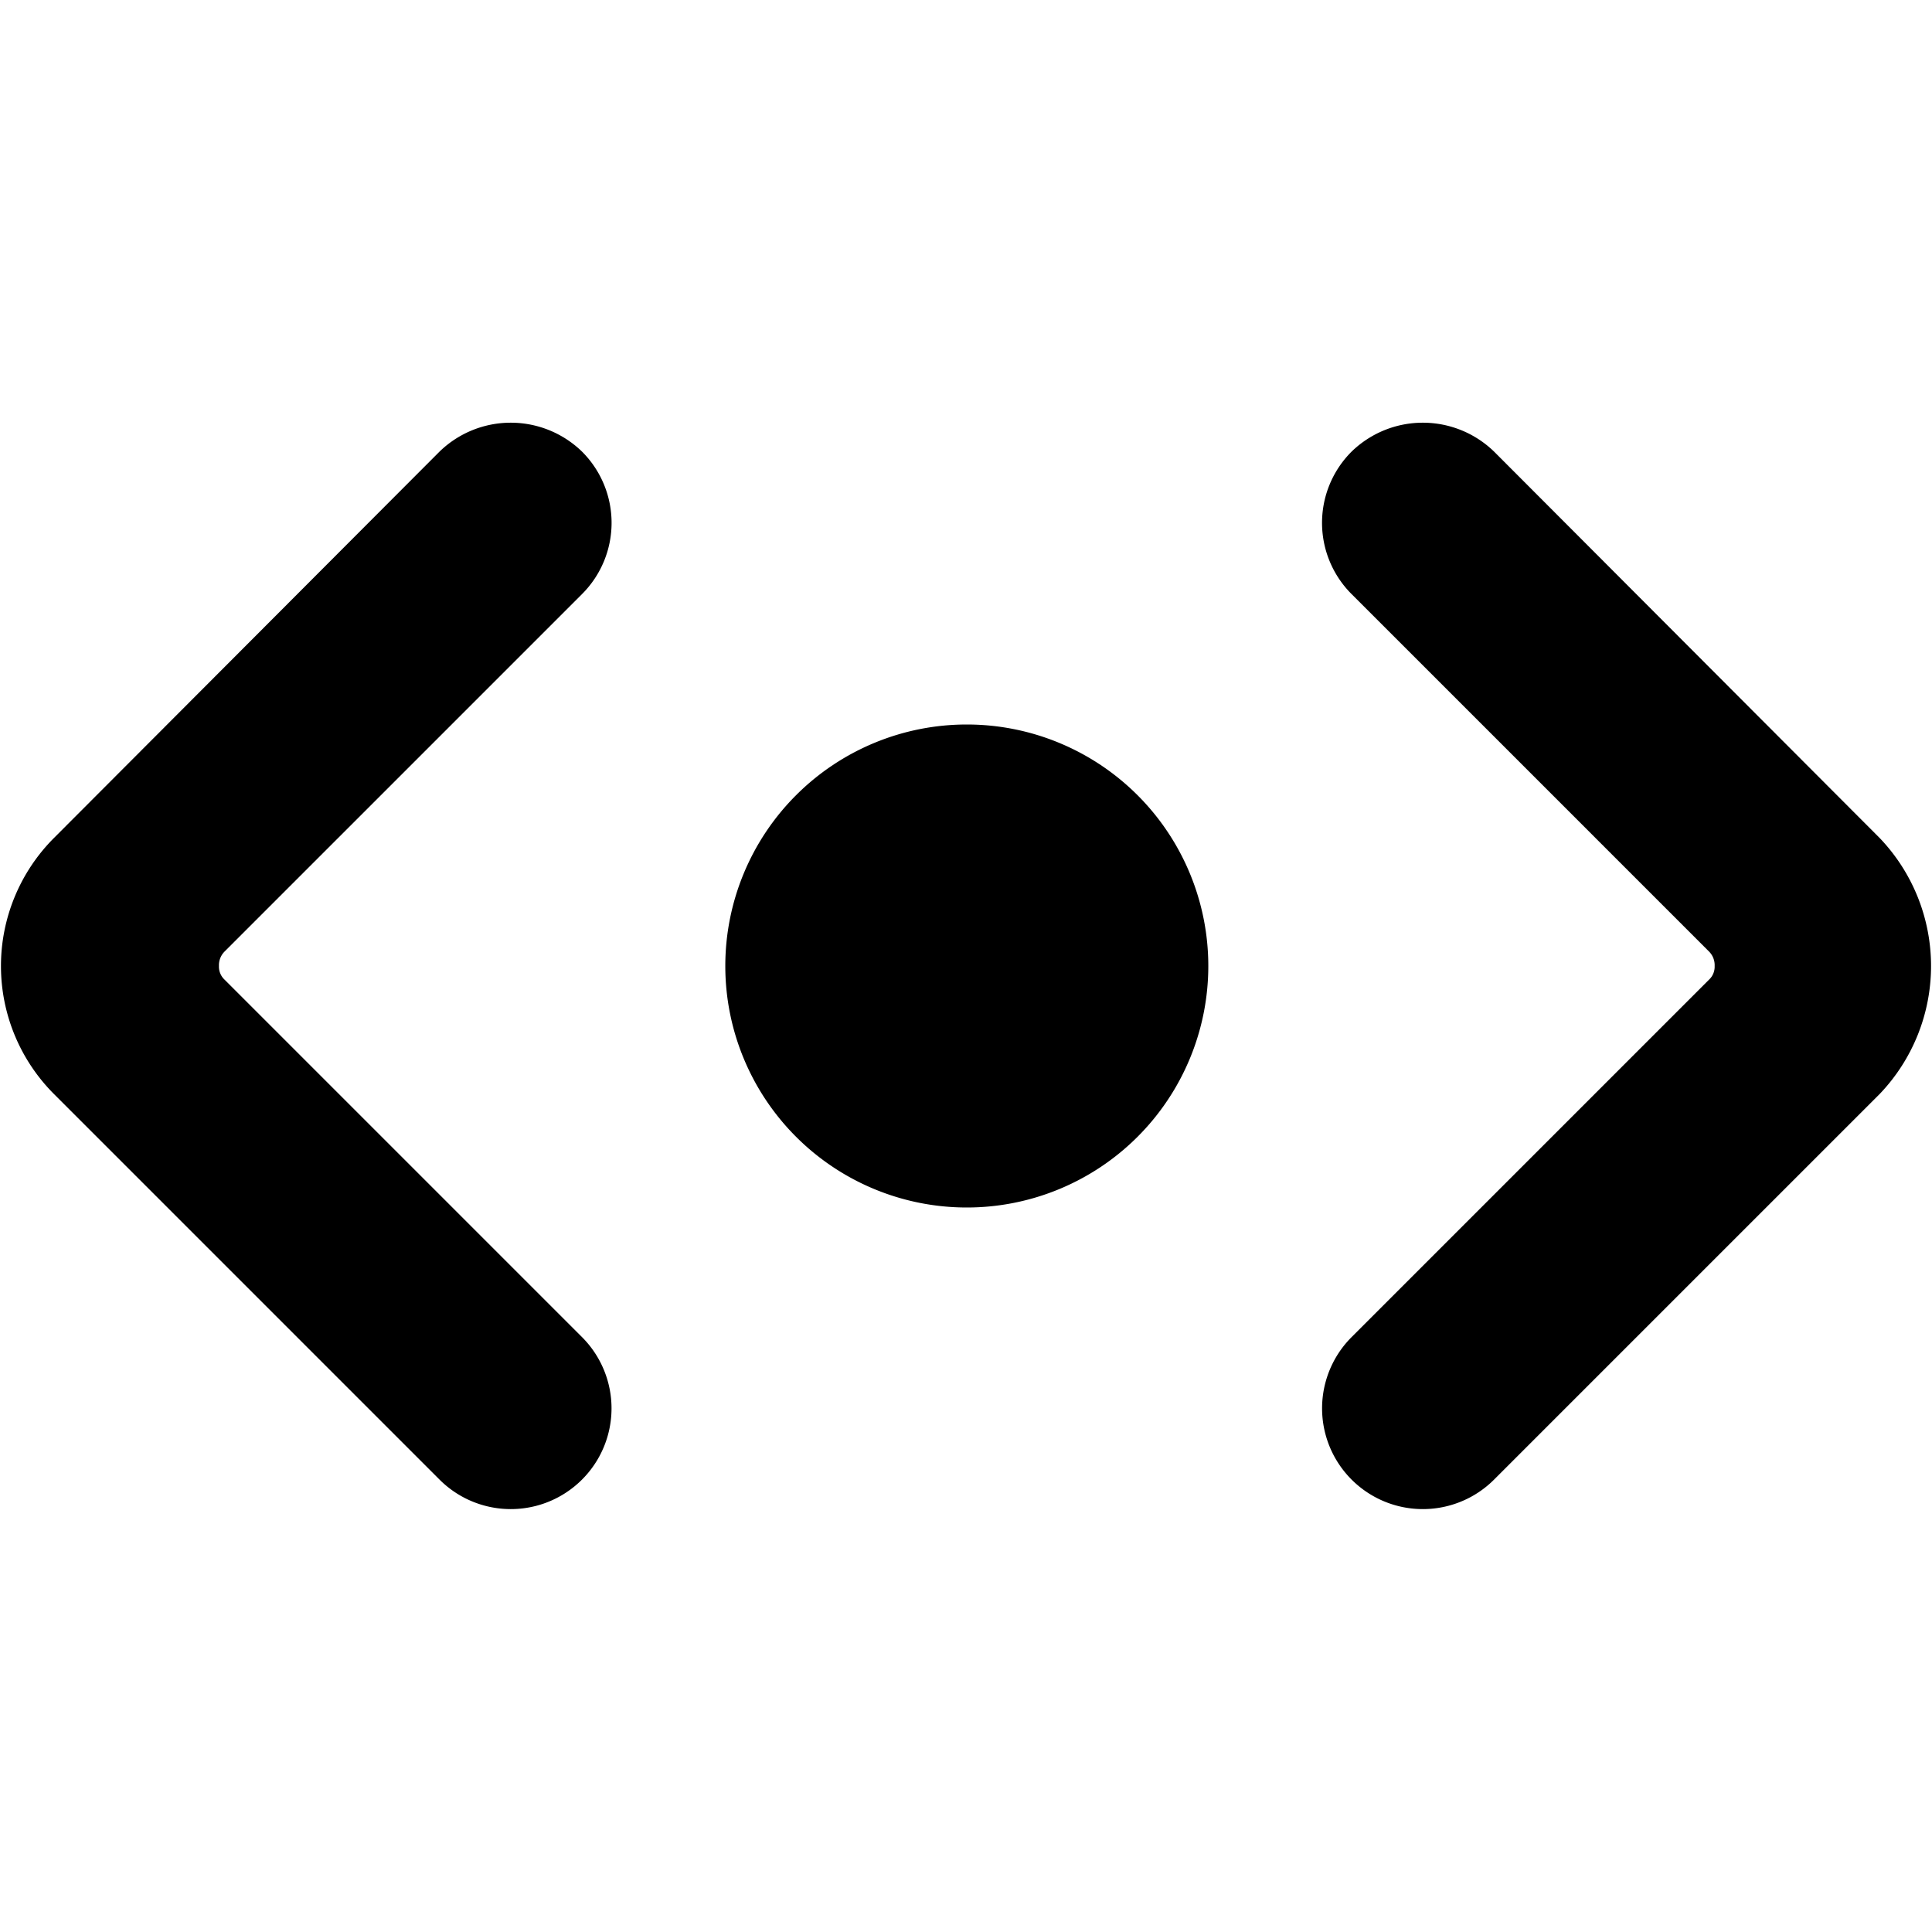 <svg xmlns="http://www.w3.org/2000/svg" viewBox="0 0 24 24"><g><path d="M9.01 12a3 3 0 1 0 6 0 3 3 0 1 0 -6 0" fill="#000000" stroke-width="1"></path><path d="m16.79 7.38 4.44 4.44a0.24 0.24 0 0 1 0.07 0.18 0.22 0.22 0 0 1 -0.07 0.17l-4.44 4.44a1.25 1.25 0 0 0 1.77 1.77l4.79 -4.79a2.3 2.3 0 0 0 0 -3.18l-4.79 -4.8a1.27 1.27 0 0 0 -1.77 0 1.25 1.25 0 0 0 0 1.77Z" fill="#000000" stroke-width="1"></path><path d="m7.23 16.61 -4.44 -4.44a0.22 0.22 0 0 1 -0.07 -0.17 0.24 0.24 0 0 1 0.07 -0.18l4.44 -4.44a1.25 1.25 0 0 0 0 -1.77 1.27 1.27 0 0 0 -1.77 0l-4.79 4.8a2.25 2.25 0 0 0 0 3.18l4.79 4.79a1.25 1.25 0 0 0 1.77 -1.77Z" fill="#000000" stroke-width="1"></path></g></svg>